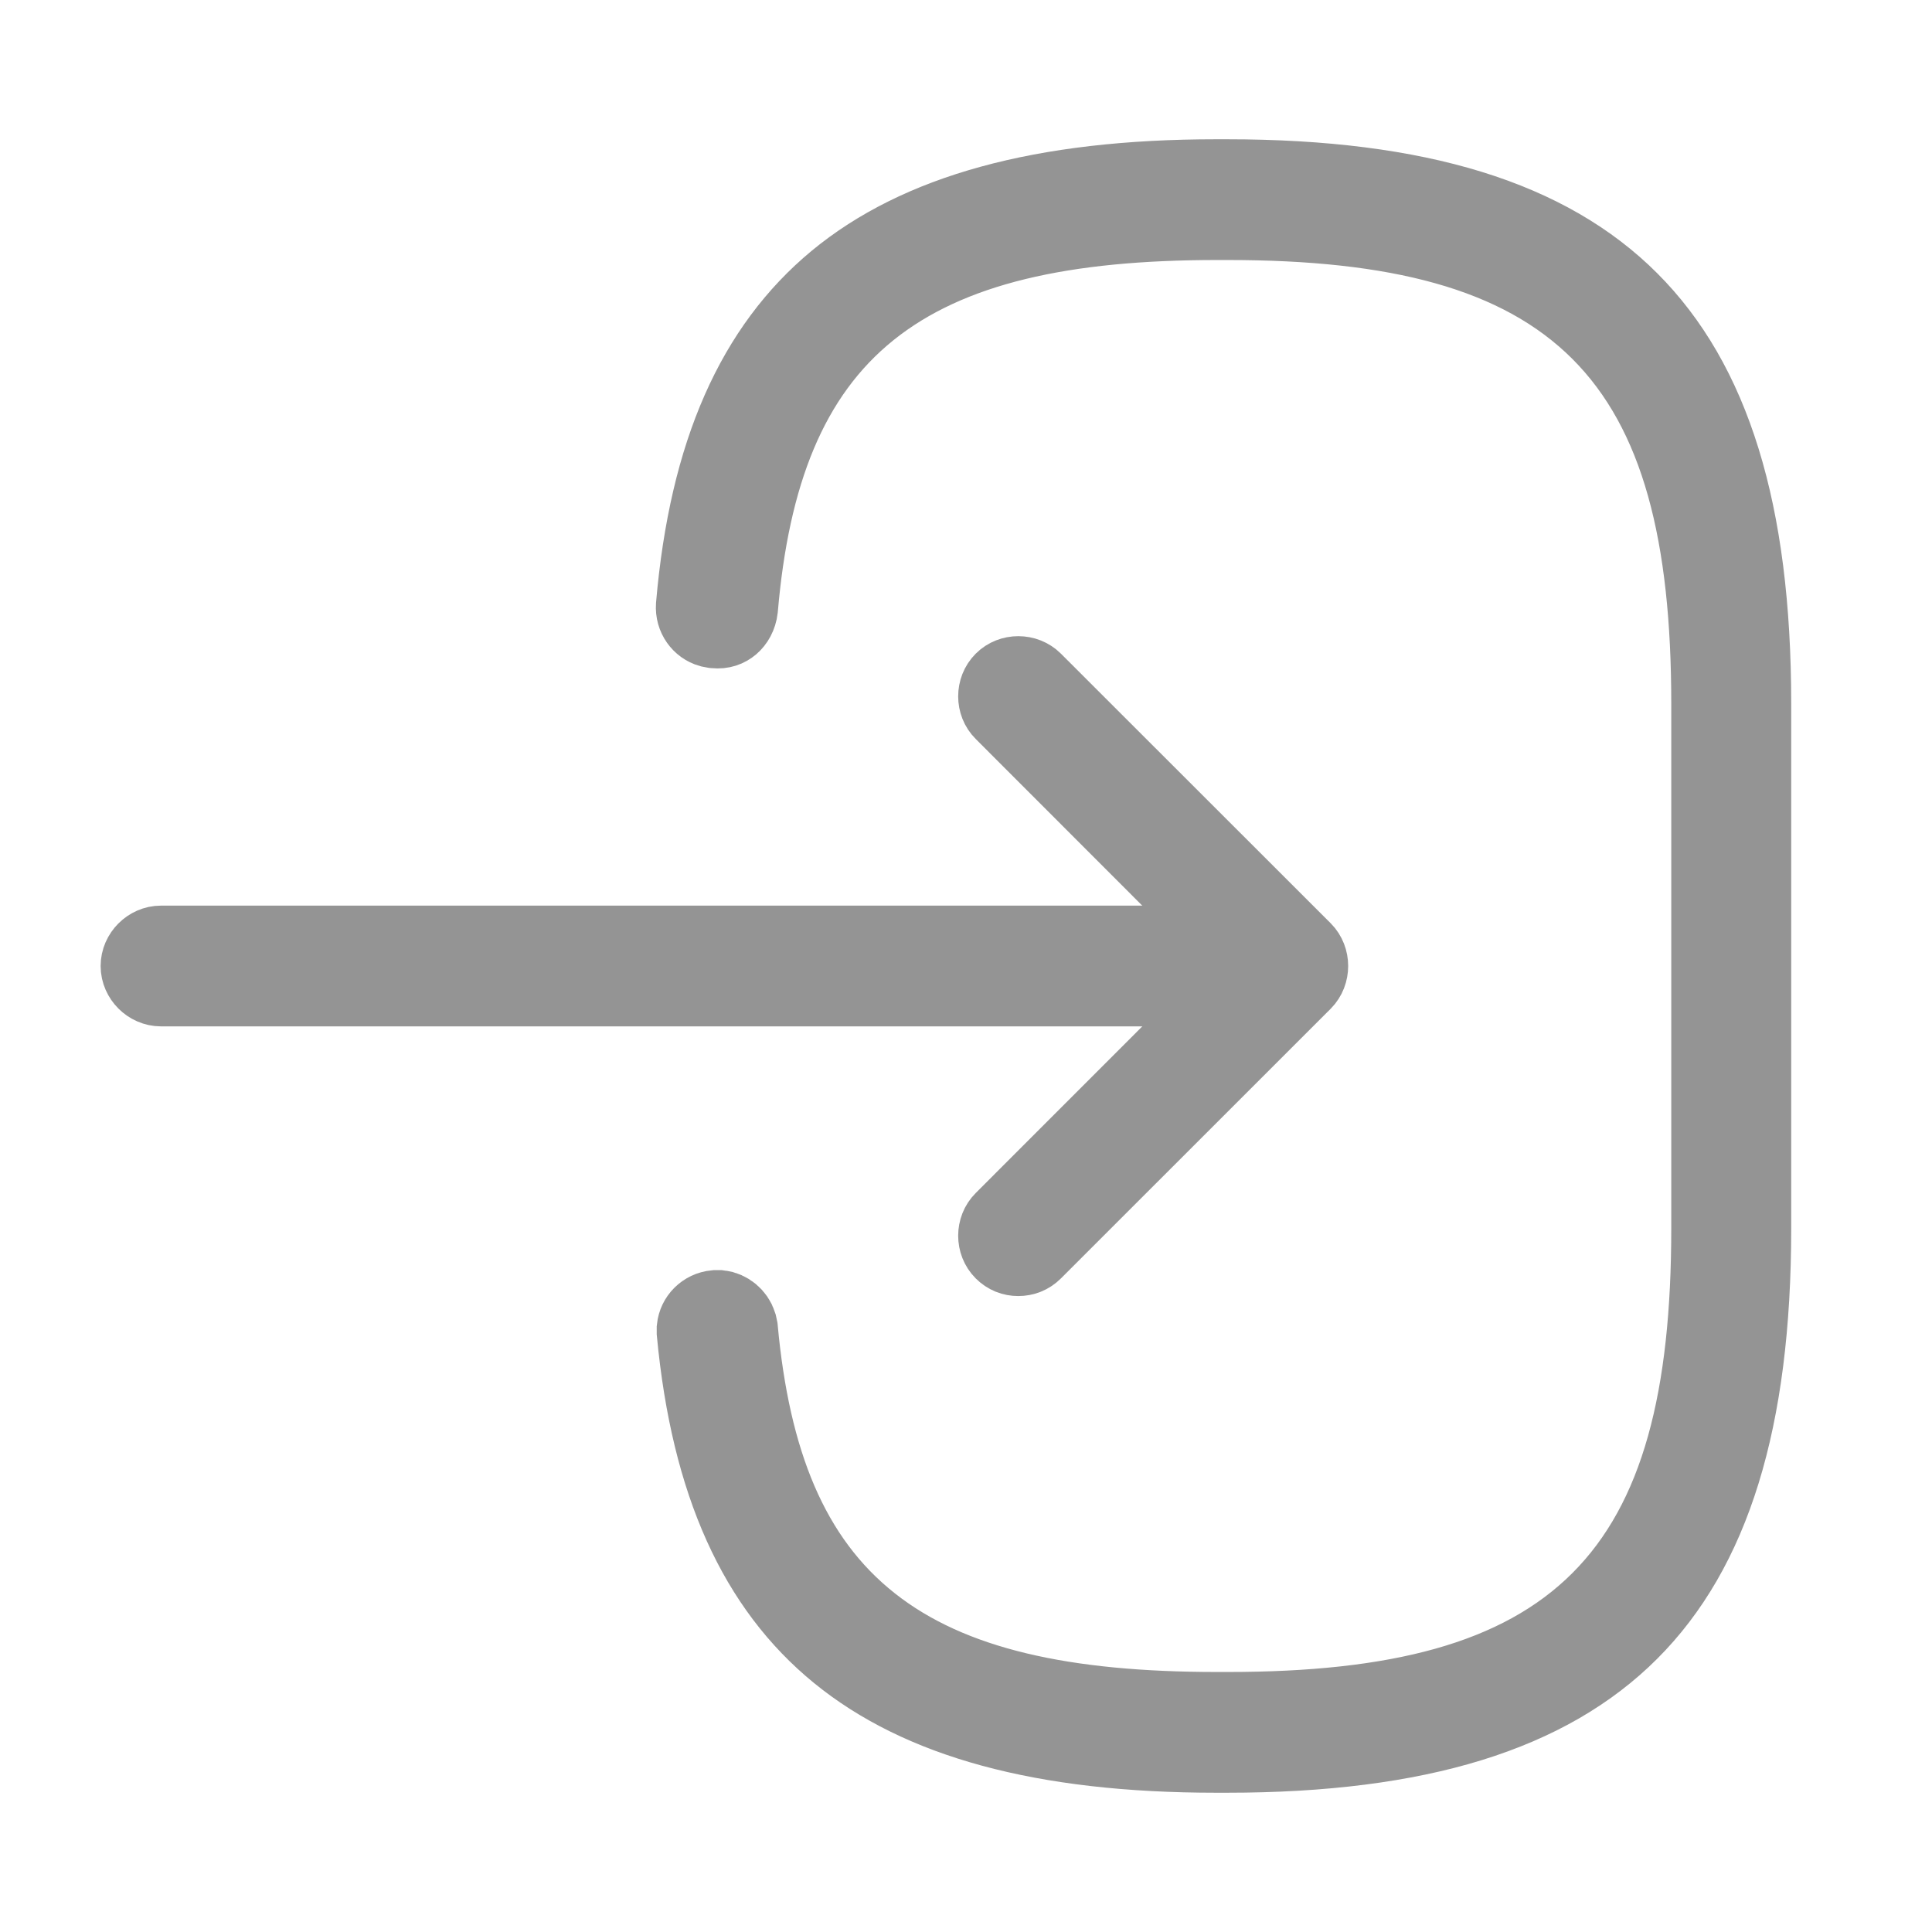 <svg xmlns="http://www.w3.org/2000/svg" width="24" height="24" viewBox="0 0 24 24" fill="none"><path d="M15.11 2.23H15.24C17.638 2.23 19.231 2.745 20.233 3.748C21.236 4.75 21.751 6.343 21.751 8.74V15.26C21.751 17.657 21.236 19.25 20.233 20.252C19.231 21.255 17.638 21.77 15.24 21.77H15.11C12.945 21.77 11.435 21.342 10.426 20.518C9.428 19.703 8.836 18.432 8.658 16.553V16.502C8.67 16.387 8.762 16.29 8.888 16.278H8.938C9.034 16.289 9.121 16.36 9.152 16.457L9.163 16.508C9.314 18.141 9.785 19.379 10.806 20.185C11.808 20.977 13.242 21.27 15.12 21.27H15.251C17.32 21.27 18.871 20.909 19.886 19.895C20.9 18.881 21.261 17.33 21.261 15.26V8.74C21.261 6.67 20.9 5.119 19.886 4.105C18.871 3.091 17.32 2.73 15.251 2.73H15.12C13.232 2.73 11.791 3.029 10.787 3.835C9.77 4.653 9.306 5.907 9.164 7.559C9.154 7.644 9.115 7.709 9.068 7.749C9.024 7.786 8.965 7.81 8.887 7.802L8.876 7.801L8.828 7.792C8.721 7.762 8.639 7.656 8.648 7.526C8.812 5.62 9.401 4.33 10.4 3.502C11.412 2.666 12.931 2.23 15.11 2.23Z" fill="#949494" stroke="#949494"></path><path d="M2 11.75H14.88C15.014 11.75 15.13 11.866 15.13 12C15.13 12.138 15.019 12.25 14.88 12.25H2C1.866 12.25 1.75 12.134 1.75 12C1.75 11.866 1.866 11.75 2 11.75Z" fill="#949494" stroke="#949494"></path><path d="M12.474 8.474C12.568 8.379 12.731 8.379 12.826 8.474L16.177 11.823C16.271 11.918 16.271 12.082 16.177 12.177L12.826 15.527C12.775 15.578 12.714 15.6 12.649 15.6C12.585 15.6 12.525 15.578 12.474 15.527C12.379 15.432 12.379 15.269 12.474 15.174L15.293 12.354L15.646 12L15.293 11.647L12.474 8.826C12.379 8.732 12.379 8.569 12.474 8.474Z" fill="#949494" stroke="#949494"></path></svg>